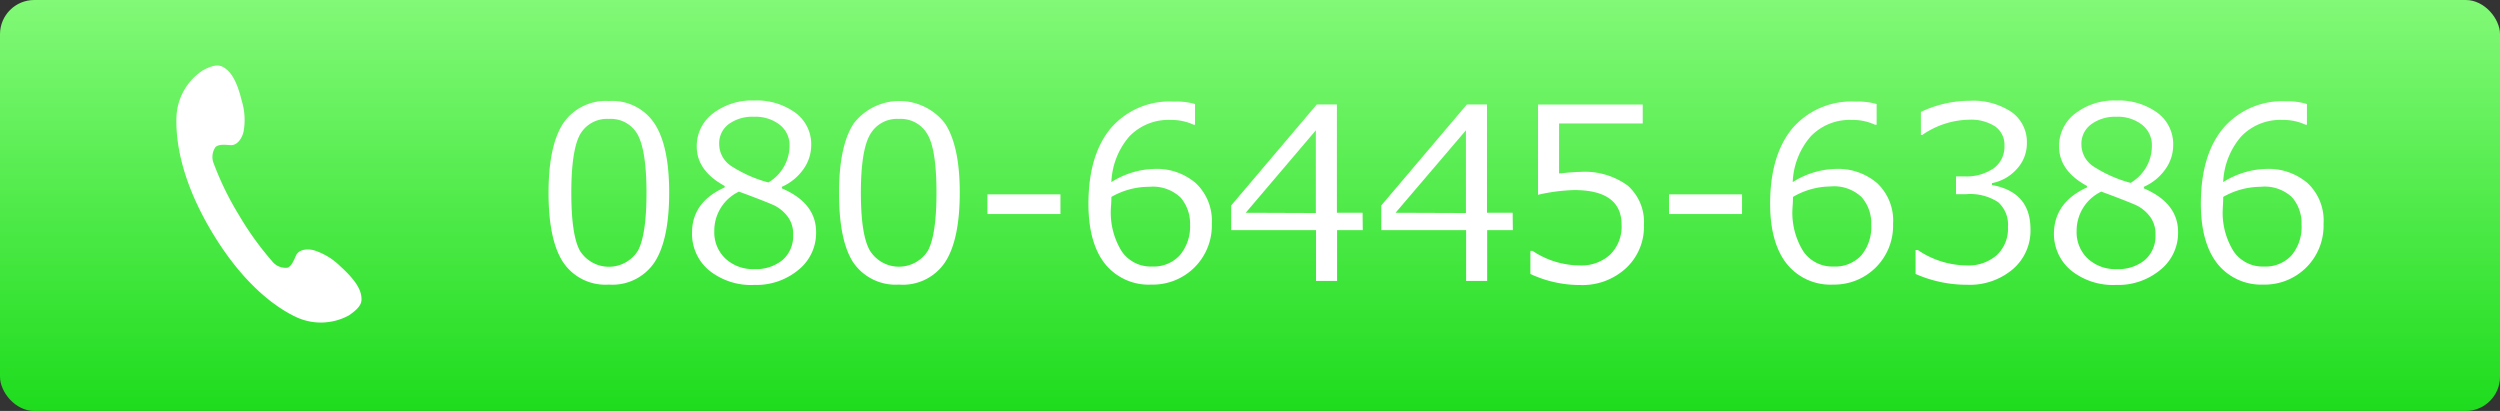 <svg xmlns="http://www.w3.org/2000/svg" xmlns:xlink="http://www.w3.org/1999/xlink" viewBox="0 0 292 48"><rect x="0" y="0" width="292" height="48" fill="#333333" stroke="none"/><defs><style>.cls-1{fill:url(#名称未設定グラデーション_3);}.cls-2{fill:#fff;}</style><linearGradient id="名称未設定グラデーション_3" x1="146" x2="146" y2="48" gradientUnits="userSpaceOnUse"><stop offset="0" stop-color="#82f977"/><stop offset="1" stop-color="#1edc1d"/></linearGradient></defs><title>contact-tel-number</title><g id="レイヤー_2" data-name="レイヤー 2"><rect class="cls-1" width="292" height="48" rx="4" ry="4"/><path class="cls-2" d="M71.12,33.24a5.94,5.94,0,0,1-5.34-2.6c-1.14-1.73-1.71-4.44-1.71-8.11s.57-6.38,1.71-8.12a6,6,0,0,1,5.34-2.61,5.91,5.91,0,0,1,5.32,2.62c1.15,1.74,1.72,4.44,1.72,8.08s-.57,6.39-1.71,8.13A5.91,5.91,0,0,1,71.12,33.24Zm0-19.35a3.61,3.61,0,0,0-3.39,1.85q-1,1.86-1,6.79t1,6.75a4,4,0,0,0,6.78,0q1-1.86,1-6.78c0-3.21-.34-5.45-1-6.72A3.57,3.57,0,0,0,71.12,13.89Z"/><path class="cls-2" d="M84.64,21.89v-.17c-2.17-1.18-3.26-2.72-3.26-4.6a4.76,4.76,0,0,1,1.88-3.86,7.43,7.43,0,0,1,4.8-1.52,7.66,7.66,0,0,1,4.86,1.44,4.56,4.56,0,0,1,1.83,3.76,4.85,4.85,0,0,1-.91,2.82,6.06,6.06,0,0,1-2.52,2.06V22q4,1.71,4,5.11a5.53,5.53,0,0,1-2.06,4.41,7.71,7.71,0,0,1-5.17,1.76,7.84,7.84,0,0,1-5.26-1.69,5.56,5.56,0,0,1-2-4.42Q80.83,23.6,84.64,21.89Zm1.67.49A5.05,5.05,0,0,0,83.43,27a4.21,4.21,0,0,0,1.31,3.21,4.7,4.7,0,0,0,3.35,1.22,4.86,4.86,0,0,0,3.32-1.07,3.7,3.7,0,0,0,1.23-2.95,3.37,3.37,0,0,0-.56-2A4.46,4.46,0,0,0,90.45,24Q89.37,23.51,86.31,22.38ZM92.22,17a3,3,0,0,0-1.14-2.42,4.56,4.56,0,0,0-3-.94,4.68,4.68,0,0,0-3,.88A2.79,2.79,0,0,0,84,16.79a3.08,3.08,0,0,0,1.42,2.61,15.34,15.34,0,0,0,4.32,1.91A5,5,0,0,0,92.22,17Z"/><path class="cls-2" d="M105,33.24a6,6,0,0,1-5.35-2.6C98.53,28.91,98,26.2,98,22.53s.57-6.38,1.72-8.12a6.73,6.73,0,0,1,10.65,0c1.15,1.74,1.73,4.44,1.73,8.08s-.57,6.39-1.71,8.13A5.92,5.92,0,0,1,105,33.24Zm0-19.35a3.61,3.61,0,0,0-3.39,1.85q-1.06,1.86-1.06,6.79t1.06,6.75a4,4,0,0,0,6.77,0q1-1.86,1-6.78t-1-6.72A3.59,3.59,0,0,0,105,13.89Z"/><path class="cls-2" d="M123.86,25h-8.53v-2.3h8.53Z"/><path class="cls-2" d="M139.58,12.15v2.42h-.16a6.11,6.11,0,0,0-2.68-.56,6.32,6.32,0,0,0-4.83,1.92,8.66,8.66,0,0,0-2.1,5.34,9.77,9.77,0,0,1,5-1.54,7,7,0,0,1,4.86,1.66,6.05,6.05,0,0,1,1.87,4.76,6.89,6.89,0,0,1-7.06,7.09,6.54,6.54,0,0,1-5.42-2.43c-1.29-1.62-1.93-4-1.93-7q0-5.67,2.59-8.81a9,9,0,0,1,7.4-3.13A7.69,7.69,0,0,1,139.58,12.15ZM129.81,23c0,.75-.06,1.2-.06,1.36a8.58,8.58,0,0,0,1.27,5,4.1,4.1,0,0,0,3.52,1.77,4.18,4.18,0,0,0,3.24-1.29A5.2,5.2,0,0,0,139,26.26a4.68,4.68,0,0,0-1.1-3.18,4.69,4.69,0,0,0-3.68-1.26A8.77,8.77,0,0,0,129.81,23Z"/><path class="cls-2" d="M159.17,26.88h-3v5.93h-2.46V26.88h-9.91V24l10-11.8h2.35V24.85h3Zm-5.48-2V15.22l-8.19,9.63Z"/><path class="cls-2" d="M176.7,26.88h-3v5.93h-2.46V26.88h-9.91V24l10-11.8h2.35V24.85h3Zm-5.48-2V15.22L163,24.85Z"/><path class="cls-2" d="M178.75,32V29.3H179A10,10,0,0,0,184.52,31a4.93,4.93,0,0,0,3.54-1.26,4.58,4.58,0,0,0,1.34-3.49q0-4.05-5.55-4.05a21.35,21.35,0,0,0-4.21.55V12.21h12.23v2.21H182.1v5.84q1.8-.18,2.43-.18a8.51,8.51,0,0,1,5.58,1.59,5.67,5.67,0,0,1,1.9,4.62,6.57,6.57,0,0,1-2.06,5,7.49,7.49,0,0,1-5.38,2A13.71,13.71,0,0,1,178.75,32Z"/><path class="cls-2" d="M203.47,25h-8.53v-2.3h8.53Z"/><path class="cls-2" d="M219.19,12.15v2.42H219a6.11,6.11,0,0,0-2.68-.56,6.3,6.3,0,0,0-4.83,1.92,8.66,8.66,0,0,0-2.1,5.34,9.75,9.75,0,0,1,5-1.54,7,7,0,0,1,4.86,1.66,6,6,0,0,1,1.86,4.76,6.87,6.87,0,0,1-7,7.09,6.53,6.53,0,0,1-5.42-2.43c-1.29-1.62-1.94-4-1.94-7,0-3.78.87-6.72,2.59-8.81a9.07,9.07,0,0,1,7.41-3.13A7.78,7.78,0,0,1,219.19,12.15ZM209.42,23c0,.75-.06,1.2-.06,1.36a8.5,8.5,0,0,0,1.27,5,4.1,4.1,0,0,0,3.52,1.77,4.18,4.18,0,0,0,3.24-1.29,5.2,5.2,0,0,0,1.17-3.62,4.63,4.63,0,0,0-1.11-3.18,4.65,4.65,0,0,0-3.67-1.26A8.77,8.77,0,0,0,209.42,23Z"/><path class="cls-2" d="M223.74,32V29.2H224A10.28,10.28,0,0,0,229.7,31a5,5,0,0,0,3.51-1.19,4.21,4.21,0,0,0,1.32-3.3,3.52,3.52,0,0,0-1.15-2.9,5.94,5.94,0,0,0-3.72-.93h-1.2V20.6h.93a5.67,5.67,0,0,0,3.47-.94A3.12,3.12,0,0,0,234.12,17a2.6,2.6,0,0,0-1.1-2.24,5.19,5.19,0,0,0-3-.78,9.92,9.92,0,0,0-5.51,1.79h-.15v-2.7a13.39,13.39,0,0,1,5.73-1.3A8,8,0,0,1,235,13.12a4.3,4.3,0,0,1,1.74,3.6,4.39,4.39,0,0,1-1.16,3,5.17,5.17,0,0,1-2.92,1.67v.22c3,.54,4.5,2.26,4.5,5.18a5.93,5.93,0,0,1-2.06,4.65,7.77,7.77,0,0,1-5.32,1.82A14.8,14.8,0,0,1,223.74,32Z"/><path class="cls-2" d="M243.76,21.89v-.17c-2.17-1.18-3.26-2.72-3.26-4.6a4.76,4.76,0,0,1,1.88-3.86,7.43,7.43,0,0,1,4.8-1.52A7.66,7.66,0,0,1,252,13.18a4.56,4.56,0,0,1,1.83,3.76,4.85,4.85,0,0,1-.91,2.82,6.06,6.06,0,0,1-2.52,2.06V22q4,1.71,4,5.11a5.54,5.54,0,0,1-2.07,4.41,7.71,7.71,0,0,1-5.17,1.76,7.84,7.84,0,0,1-5.26-1.69,5.56,5.56,0,0,1-2-4.42Q240,23.6,243.76,21.89Zm1.67.49A5.05,5.05,0,0,0,242.55,27a4.21,4.21,0,0,0,1.31,3.21,4.7,4.7,0,0,0,3.35,1.22,4.86,4.86,0,0,0,3.32-1.07,3.7,3.7,0,0,0,1.23-2.95,3.37,3.37,0,0,0-.56-2A4.46,4.46,0,0,0,249.57,24Q248.49,23.51,245.43,22.38ZM251.34,17a3,3,0,0,0-1.14-2.42,4.56,4.56,0,0,0-3-.94,4.68,4.68,0,0,0-2.95.88,2.79,2.79,0,0,0-1.14,2.32,3.08,3.08,0,0,0,1.42,2.61,15.34,15.34,0,0,0,4.32,1.91A5,5,0,0,0,251.34,17Z"/><path class="cls-2" d="M269.45,12.15v2.42h-.16a6.11,6.11,0,0,0-2.68-.56,6.3,6.3,0,0,0-4.83,1.92,8.67,8.67,0,0,0-2.11,5.34,9.81,9.81,0,0,1,5-1.54,7,7,0,0,1,4.86,1.66,6,6,0,0,1,1.86,4.76,6.87,6.87,0,0,1-7.05,7.09A6.53,6.53,0,0,1,259,30.81c-1.29-1.62-1.94-4-1.94-7q0-5.67,2.59-8.81A9.07,9.07,0,0,1,267,11.83,7.78,7.78,0,0,1,269.45,12.15ZM259.67,23c0,.75-.05,1.2-.05,1.36a8.5,8.5,0,0,0,1.27,5,4.09,4.09,0,0,0,3.51,1.77,4.15,4.15,0,0,0,3.24-1.29,5.16,5.16,0,0,0,1.18-3.62,4.63,4.63,0,0,0-1.11-3.18A4.67,4.67,0,0,0,264,21.82,8.84,8.84,0,0,0,259.67,23Z"/><path class="cls-2" d="M20.61,13.65c-.08,2.35.3,7,4.1,13.38S32.42,36,34.52,37a6.83,6.83,0,0,0,6.26-.18c1.45-1,1.52-1.55,1.41-2.28s-.59-1.76-2.38-3.38a7.7,7.7,0,0,0-3-1.88c-.59-.22-1.86-.29-2.24.57-.26.6-.55,1.28-1,1.42a2,2,0,0,1-1.81-.79,35.25,35.25,0,0,1-3.85-5.36A34.65,34.65,0,0,1,25,19.19a2.05,2.05,0,0,1,.16-2c.36-.36,1.09-.29,1.74-.24.94.08,1.48-1.07,1.57-1.7a7.65,7.65,0,0,0-.24-3.5c-.57-2.35-1.27-3.27-1.84-3.7s-1.13-.67-2.67.15A6.81,6.81,0,0,0,20.61,13.65Z"/></g></svg>